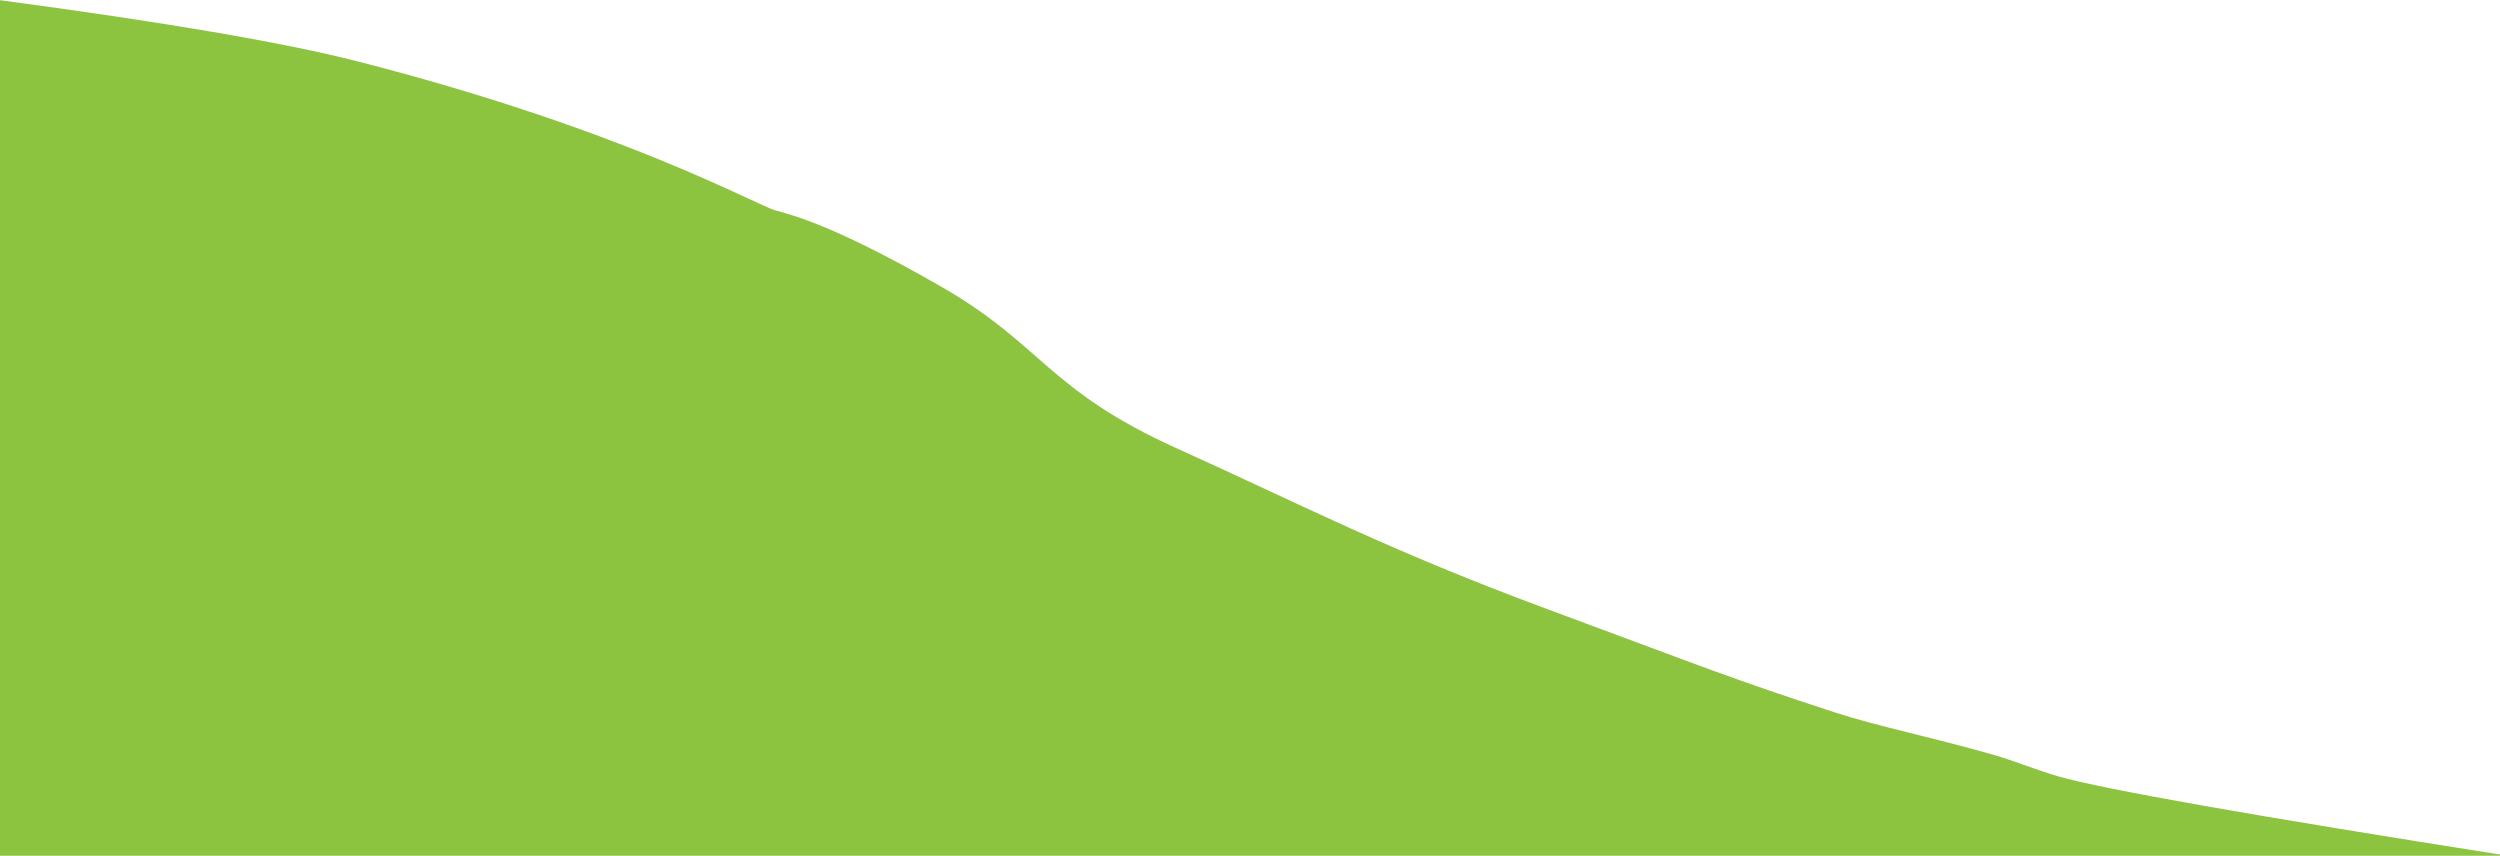 <?xml version="1.0" encoding="UTF-8"?>
<svg width="2495px" height="854px" viewBox="0 0 2495 854" version="1.1" xmlns="http://www.w3.org/2000/svg" xmlns:xlink="http://www.w3.org/1999/xlink">
    <title>Artboard</title>
    <g id="Artboard" stroke="none" stroke-width="1" fill="none" fill-rule="evenodd">
        <path d="M-0.264,854.53 C-0.264,854.53 778.406,854.53 2335.745,854.53 L2505.833,854.53 C2249.305,814.218 2098.831,787.665 2054.409,774.87 C2034.299,769.078 2006.364,758.127 1992.117,754.041 C1927.214,735.425 1873.554,724.799 1832.497,711.402 C1726.297,676.75 1706.621,668.08 1545.783,608.49 C1384.944,548.9 1303.645,505.82 1174.555,447.519 C1045.465,389.219 1040.218,343.959 939.576,286.225 C838.933,228.492 797.032,216.203 773.764,209.902 C754.658,204.728 621.569,128.922 356.385,61.142 C283.172,42.429 164.289,22.101 -0.264,0.157 L-0.264,854.53 Z" id="Fill-6" fill="#8CC440"></path>
    </g>
</svg>